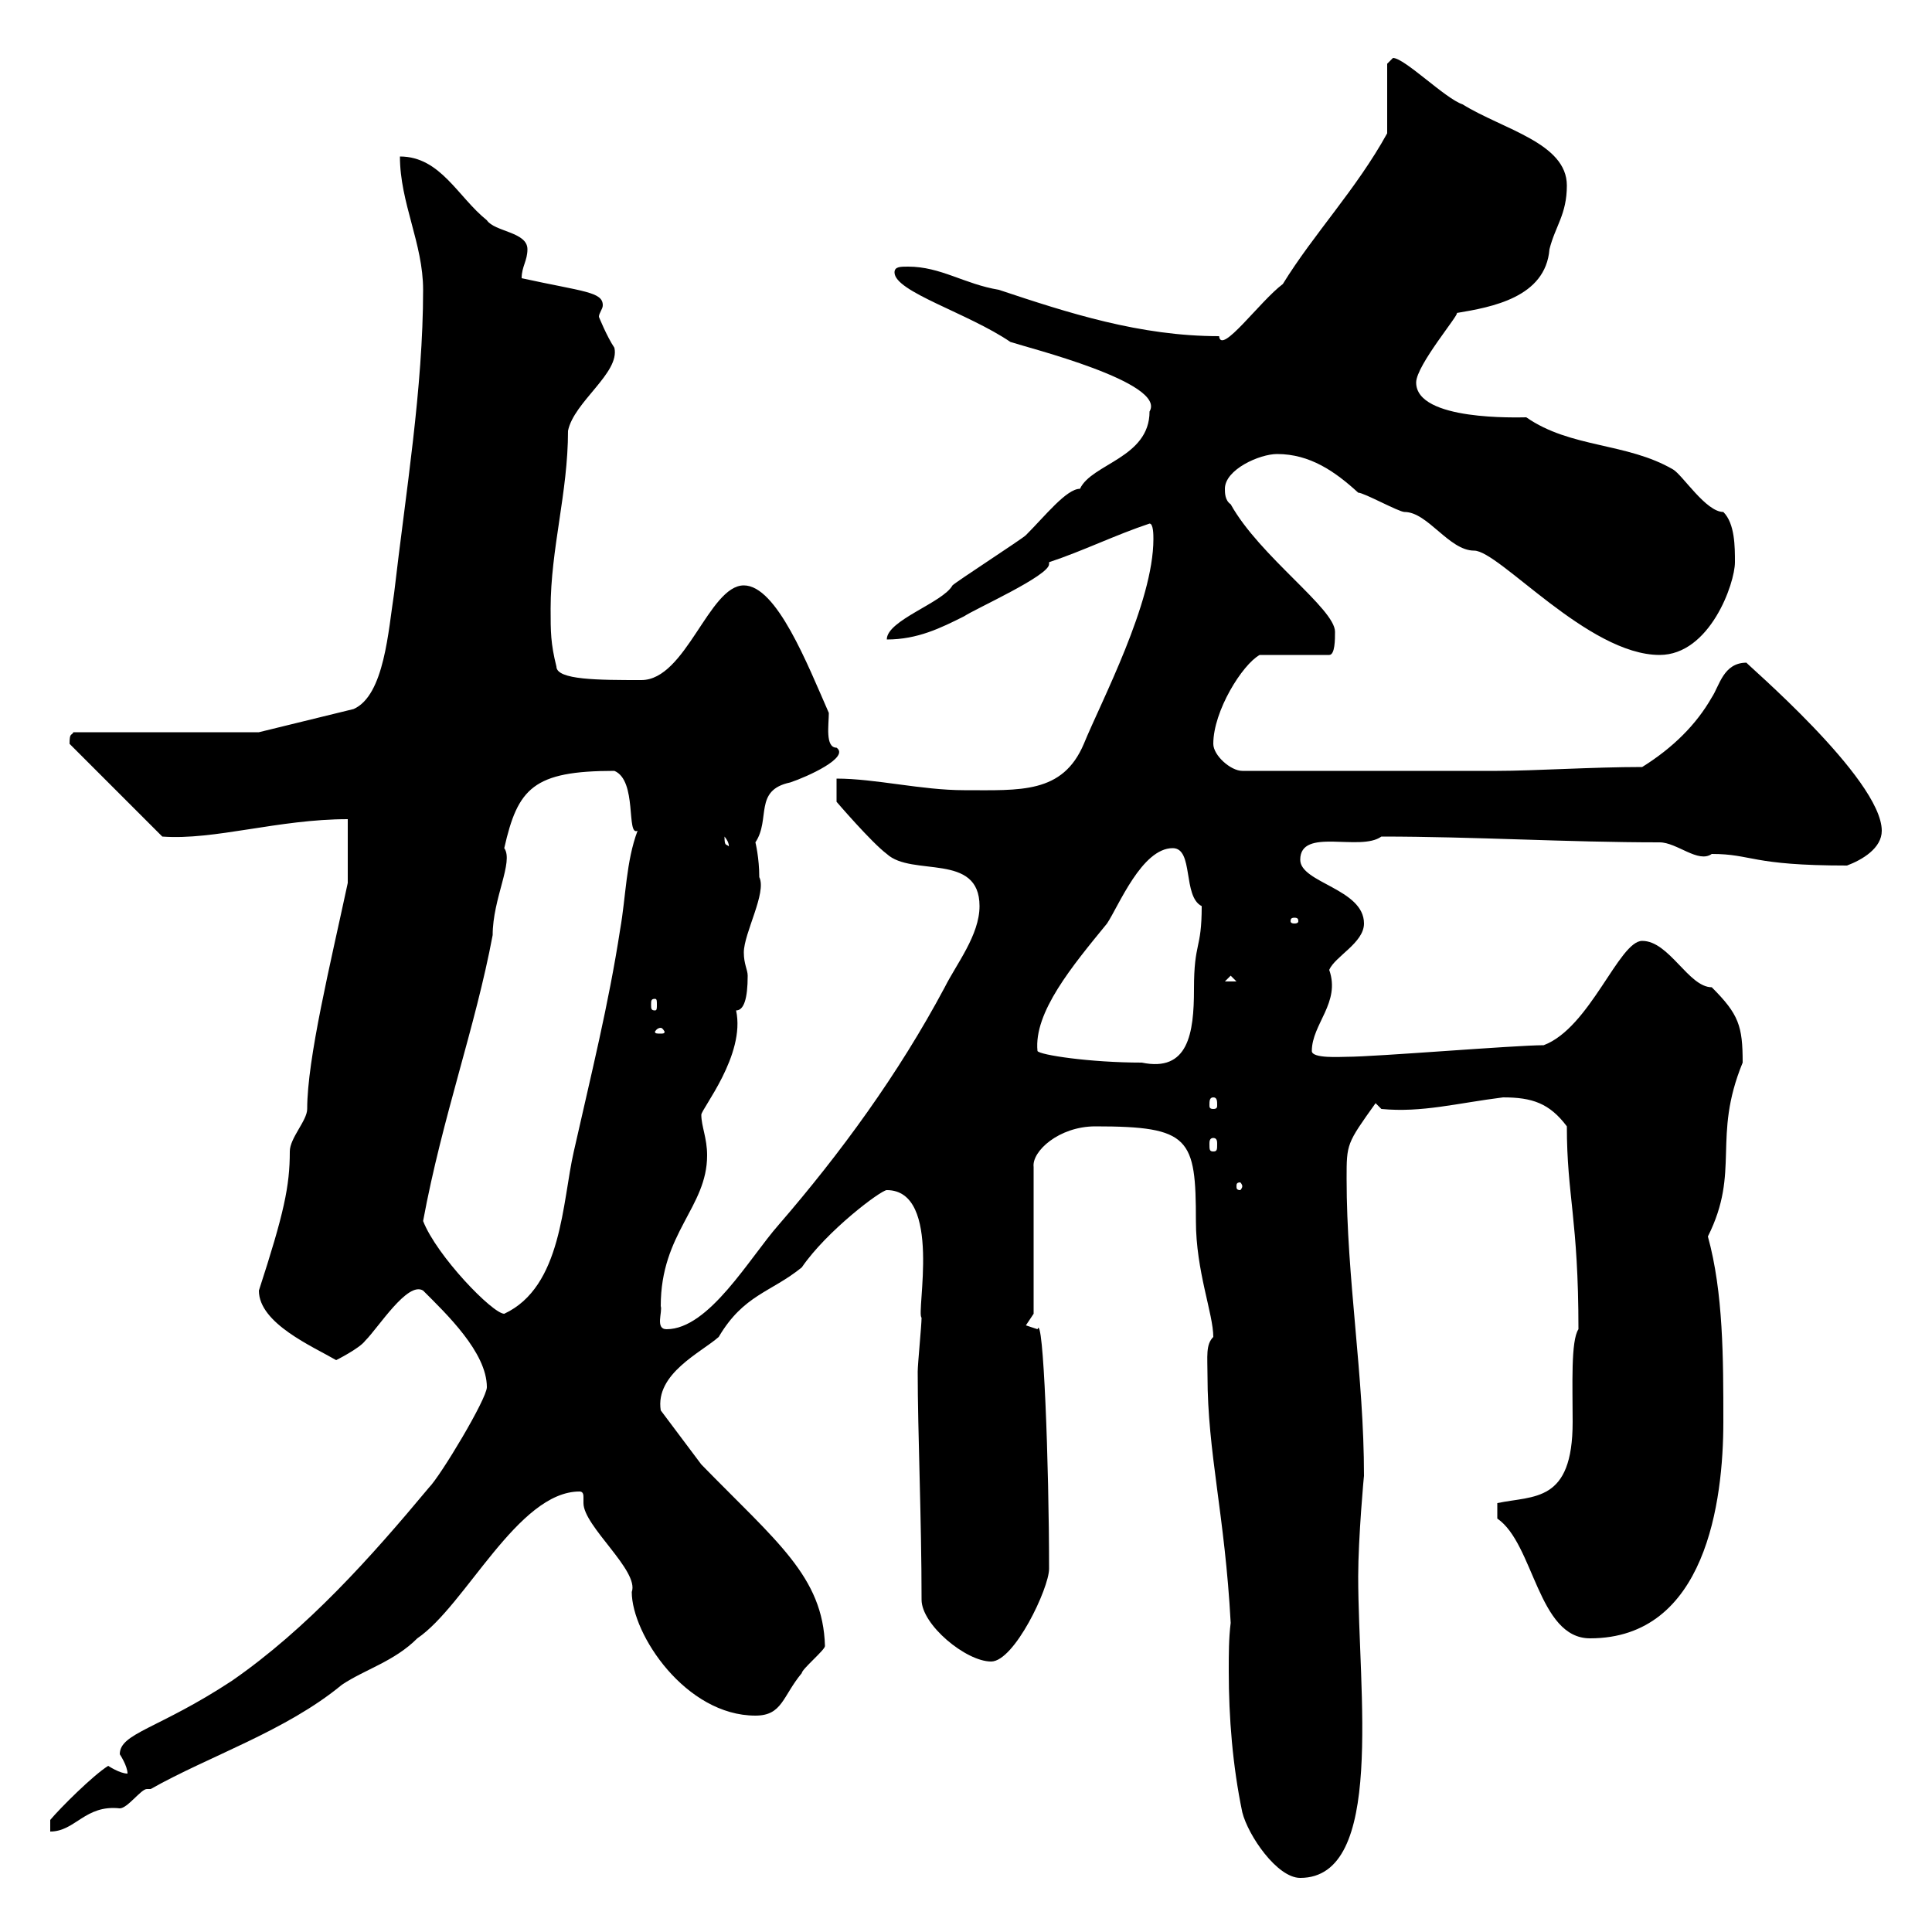 <svg xmlns="http://www.w3.org/2000/svg" xmlns:xlink="http://www.w3.org/1999/xlink" width="300" height="300"><path d="M192.90 281.40C193.80 285 198.30 291.60 201.90 291.60C215.10 291.60 210.90 262.80 210.90 244.80C210.90 238.80 211.80 228.90 211.80 229.20C211.80 213.60 209.10 198.60 209.10 183C209.10 177.60 209.10 177.60 213.60 171.30L214.50 172.20C220.80 172.80 226.20 171.30 233.40 170.40C237.90 170.40 240.60 171.30 243.30 174.90C243.30 185.70 245.10 189.30 245.10 206.40C243.90 208.20 244.20 215.10 244.20 220.80C244.20 233.40 238.20 232.20 232.50 233.40L232.50 235.80C238.20 239.70 238.80 254.40 246.90 254.40C264.90 254.40 267.60 233.10 267.60 220.80C267.60 210.90 267.60 200.70 265.20 192C270.30 181.80 265.80 176.70 270.60 165C270.60 159.30 270 157.50 265.80 153.30C262.20 153.30 259.20 146.10 255 146.10C251.40 146.10 246.90 159.60 239.70 162.30C235.20 162.30 213.60 164.10 209.10 164.10C208.20 164.10 203.70 164.40 203.70 163.20C203.70 159 208.20 155.70 206.40 150.60C207.30 148.50 211.80 146.40 211.80 143.40C211.80 138 201.90 137.10 201.90 133.50C201.90 128.40 211.20 132.30 214.50 129.90C228.90 129.90 243.30 130.80 257.70 130.80C260.40 130.80 263.70 134.10 265.80 132.60C272.10 132.60 271.80 134.40 286.80 134.40C289.20 133.50 292.20 131.70 292.20 129C292.20 120.90 270.60 102.60 271.20 102.90C267.60 102.90 267 106.50 265.80 108.30C263.40 112.50 259.80 116.10 255 119.10C247.20 119.10 238.20 119.70 232.50 119.70L192.90 119.70C191.10 119.70 188.40 117.30 188.40 115.50C188.40 110.40 192.90 103.20 195.60 101.70L206.40 101.70C207.30 101.70 207.30 99.30 207.30 98.10C207.30 94.50 195.60 86.40 191.10 78.30C190.20 77.70 190.20 76.50 190.20 75.90C190.20 72.90 195.60 70.50 198.30 70.50C203.40 70.50 207.30 73.20 210.90 76.50C211.80 76.50 217.20 79.50 218.10 79.50C221.70 79.50 225 85.50 228.90 85.50C232.80 85.50 246.60 101.70 257.70 101.70C265.50 101.70 269.40 90.60 269.40 87.30C269.40 84.90 269.40 81.30 267.60 79.50C264.90 79.50 261.30 73.80 259.80 72.90C252.60 68.70 243.90 69.60 237 64.80C235.80 64.80 219.90 65.40 219.90 59.40C219.90 56.70 226.80 48.60 226.20 48.60C231.60 47.70 240 46.20 240.60 38.70C241.50 35.10 243.30 33.30 243.30 28.80C243.30 22.20 233.40 20.10 227.10 16.20C224.40 15.30 218.10 9 216.30 9C216.30 9 215.40 9.90 215.40 9.90L215.40 20.70C210.60 29.40 204 36.30 199.20 44.10C195.60 46.80 189.60 55.20 189.30 52.20C177 52.20 165.90 48.60 155.10 45C149.70 44.10 146.10 41.40 141 41.40C139.80 41.40 138.90 41.40 138.90 42.30C138.90 45.30 150.30 48.60 156.90 53.10C159.60 54 181.20 59.40 178.50 63.90C178.50 71.10 169.50 72 167.70 75.90C165.60 75.90 162.30 80.10 159.30 83.10C158.70 83.70 148.50 90.30 147.90 90.90C146.40 93.60 137.70 96.30 137.70 99.30C142.50 99.30 146.10 97.50 149.70 95.70C151.50 94.50 162.90 89.40 162.90 87.60C162.90 87.60 162.90 87.30 162.90 87.30C168.30 85.50 173.10 83.10 178.50 81.30C179.10 81.30 179.10 83.10 179.10 83.70C179.10 93.60 171 108.90 168.30 115.50C165 123.30 158.40 122.70 149.70 122.70C143.10 122.70 135.90 120.90 129.90 120.90L129.90 124.50C129.90 124.50 135.30 130.80 137.70 132.60C141.60 136.20 152.10 132.30 152.10 140.70C152.10 145.20 148.50 149.70 146.70 153.30C139.50 166.80 130.50 179.10 120.90 190.20C116.40 195.30 110.10 206.40 103.50 206.40C101.70 206.40 102.90 203.70 102.60 202.80C102.60 191.40 109.80 187.50 109.80 179.40C109.80 176.70 108.90 174.90 108.90 173.10C108.90 172.20 115.80 163.80 114.30 156.90C115.50 156.90 116.10 155.10 116.10 151.50C116.10 150.60 115.50 149.70 115.50 147.90C115.50 144.90 119.10 138.60 117.90 136.20C117.90 133.20 117.30 130.80 117.30 130.80C119.70 127.20 117 122.70 122.70 121.50C125.40 120.60 132 117.60 129.90 116.10C128.10 116.10 128.70 112.50 128.70 110.70C125.40 103.20 120.60 90.90 115.50 90.90C110.10 90.90 106.50 105.60 99.60 105.60C93 105.60 86.40 105.60 86.40 103.50C85.50 99.90 85.50 98.10 85.50 94.50C85.50 85.20 88.20 76.50 88.20 66.90C89.10 62.40 96.30 57.90 95.40 54C94.20 52.20 93 49.20 93 49.20C93 48.60 93.60 48 93.60 47.40C93.60 45.30 90.60 45.30 81 43.20C81 41.40 81.90 40.50 81.90 38.70C81.90 36 76.80 36 75.60 34.20C71.10 30.60 68.40 24.30 62.10 24.30C62.10 31.50 65.70 37.80 65.70 45C65.70 60.30 63 76.50 61.20 92.10C60.30 97.80 59.70 108 54.90 110.10L40.20 113.70L11.40 113.70C11.10 114.30 10.80 113.70 10.80 115.50L25.20 129.90C33.30 130.50 43.20 127.20 54 127.20L54 137.10C51.30 149.70 47.70 164.40 47.70 172.20C47.70 174 45 176.70 45 178.80C45 184.20 44.10 188.40 40.20 200.40C40.20 205.50 48.60 209.10 52.20 211.20C52.20 211.20 55.80 209.40 56.70 208.20C58.80 206.10 63.30 198.90 65.70 200.40C69.30 204 75.60 210 75.60 215.40C75.60 217.20 68.40 229.20 66.60 231C57.60 241.80 47.70 252.90 36 261C24.60 268.50 18.60 269.10 18.60 272.40C18.60 272.40 19.80 274.20 19.80 275.40C18.60 275.40 16.80 274.20 16.80 274.20C14.40 275.70 9.30 280.80 7.80 282.60L7.80 284.40C11.70 284.40 13.20 280.20 18.60 280.80C19.80 280.80 21.90 277.80 22.80 277.80C22.80 277.80 23.40 277.80 23.40 277.80C32.40 272.70 44.40 268.80 53.10 261.60C56.70 259.20 61.20 258 64.80 254.40C72.30 249.30 80.40 231.60 90 231.60C90.60 231.60 90.60 232.20 90.60 232.50C90.60 232.80 90.60 233.10 90.60 233.40C90.60 237 99.30 243.90 98.10 247.20C98.10 253.80 106.50 266.40 117.30 266.40C121.50 266.40 121.50 263.40 124.50 259.80C124.50 259.20 128.10 256.20 128.10 255.60C127.80 244.80 120.60 239.40 108.90 227.40C108 226.20 103.50 220.20 102.60 219C101.70 213.30 108.90 210 111.60 207.60C115.50 201 119.70 200.70 124.50 196.80C128.40 191.10 136.80 184.80 137.70 184.80C146.40 184.80 142.20 204 143.10 204.60C143.10 205.80 142.50 211.80 142.50 213C142.50 222.30 143.10 235.80 143.10 248.40C143.10 252.30 150 258 153.90 258C157.50 258 162.90 246.60 162.90 243.60C162.90 227.40 162 203.70 161.10 206.40L159.30 205.80L160.50 204L160.50 181.20C160.20 178.80 164.40 174.90 170.10 174.90C184.80 174.90 185.70 176.70 185.70 189.60C185.70 197.40 188.40 204 188.40 207.60C187.20 208.80 187.50 210.60 187.50 213.60C187.50 225.60 190.20 235.20 191.10 252C190.80 254.40 190.80 256.80 190.80 259.50C190.80 266.70 191.40 274.20 192.90 281.40ZM65.70 189.60C68.70 173.40 73.80 159.60 76.50 145.20C76.50 139.50 79.80 133.80 78.30 131.70C80.40 122.40 82.80 119.70 95.40 119.70C99 121.20 97.20 129.90 99 129C97.20 133.80 97.20 139.20 96.30 144.30C94.50 156 91.80 166.80 89.10 178.80C87.30 186.60 87.30 199.80 78.30 204C76.50 204 67.80 195 65.70 189.60ZM192.90 184.20C192.90 184.50 192.60 184.80 192.60 184.80C192 184.80 192 184.50 192 184.20C192 183.90 192 183.60 192.60 183.60C192.60 183.60 192.90 183.90 192.90 184.20ZM188.40 176.70C189 176.70 189 177.30 189 177.60C189 178.50 189 178.80 188.40 178.80C187.80 178.80 187.80 178.50 187.80 177.60C187.80 177.30 187.80 176.70 188.40 176.70ZM188.40 170.40C189 170.40 189 171 189 171.60C189 171.90 189 172.20 188.40 172.20C187.80 172.20 187.80 171.90 187.80 171.60C187.80 171 187.80 170.40 188.40 170.40ZM161.10 163.20C160.50 157.20 166.50 150 171.90 143.40C173.70 140.70 177.30 131.70 182.10 131.70C185.40 131.70 183.60 139.20 186.60 140.70C186.60 147.60 185.40 146.10 185.40 153.60C185.40 160.50 184.50 166.50 177.30 165C169.20 165 161.40 163.80 161.10 163.20ZM102.60 159.60C102.90 159.60 103.20 160.20 103.20 160.20C103.20 160.50 102.90 160.50 102.60 160.50C102 160.50 101.70 160.50 101.70 160.20C101.70 160.20 102 159.60 102.60 159.60ZM101.70 155.10C102 155.10 102 155.40 102 156C102 156.60 102 156.90 101.70 156.90C101.10 156.90 101.10 156.60 101.10 156C101.10 155.40 101.10 155.10 101.70 155.10ZM191.10 151.50L192 152.40L190.20 152.40ZM201 142.50C201.60 142.50 201.60 142.80 201.60 143.10C201.60 143.10 201.60 143.40 201 143.40C200.40 143.40 200.40 143.10 200.40 143.10C200.40 142.80 200.40 142.50 201 142.50ZM112.50 129.90C113.70 131.40 112.80 131.70 113.40 131.70C112.80 130.80 112.50 131.70 112.50 129.90Z"/></svg>